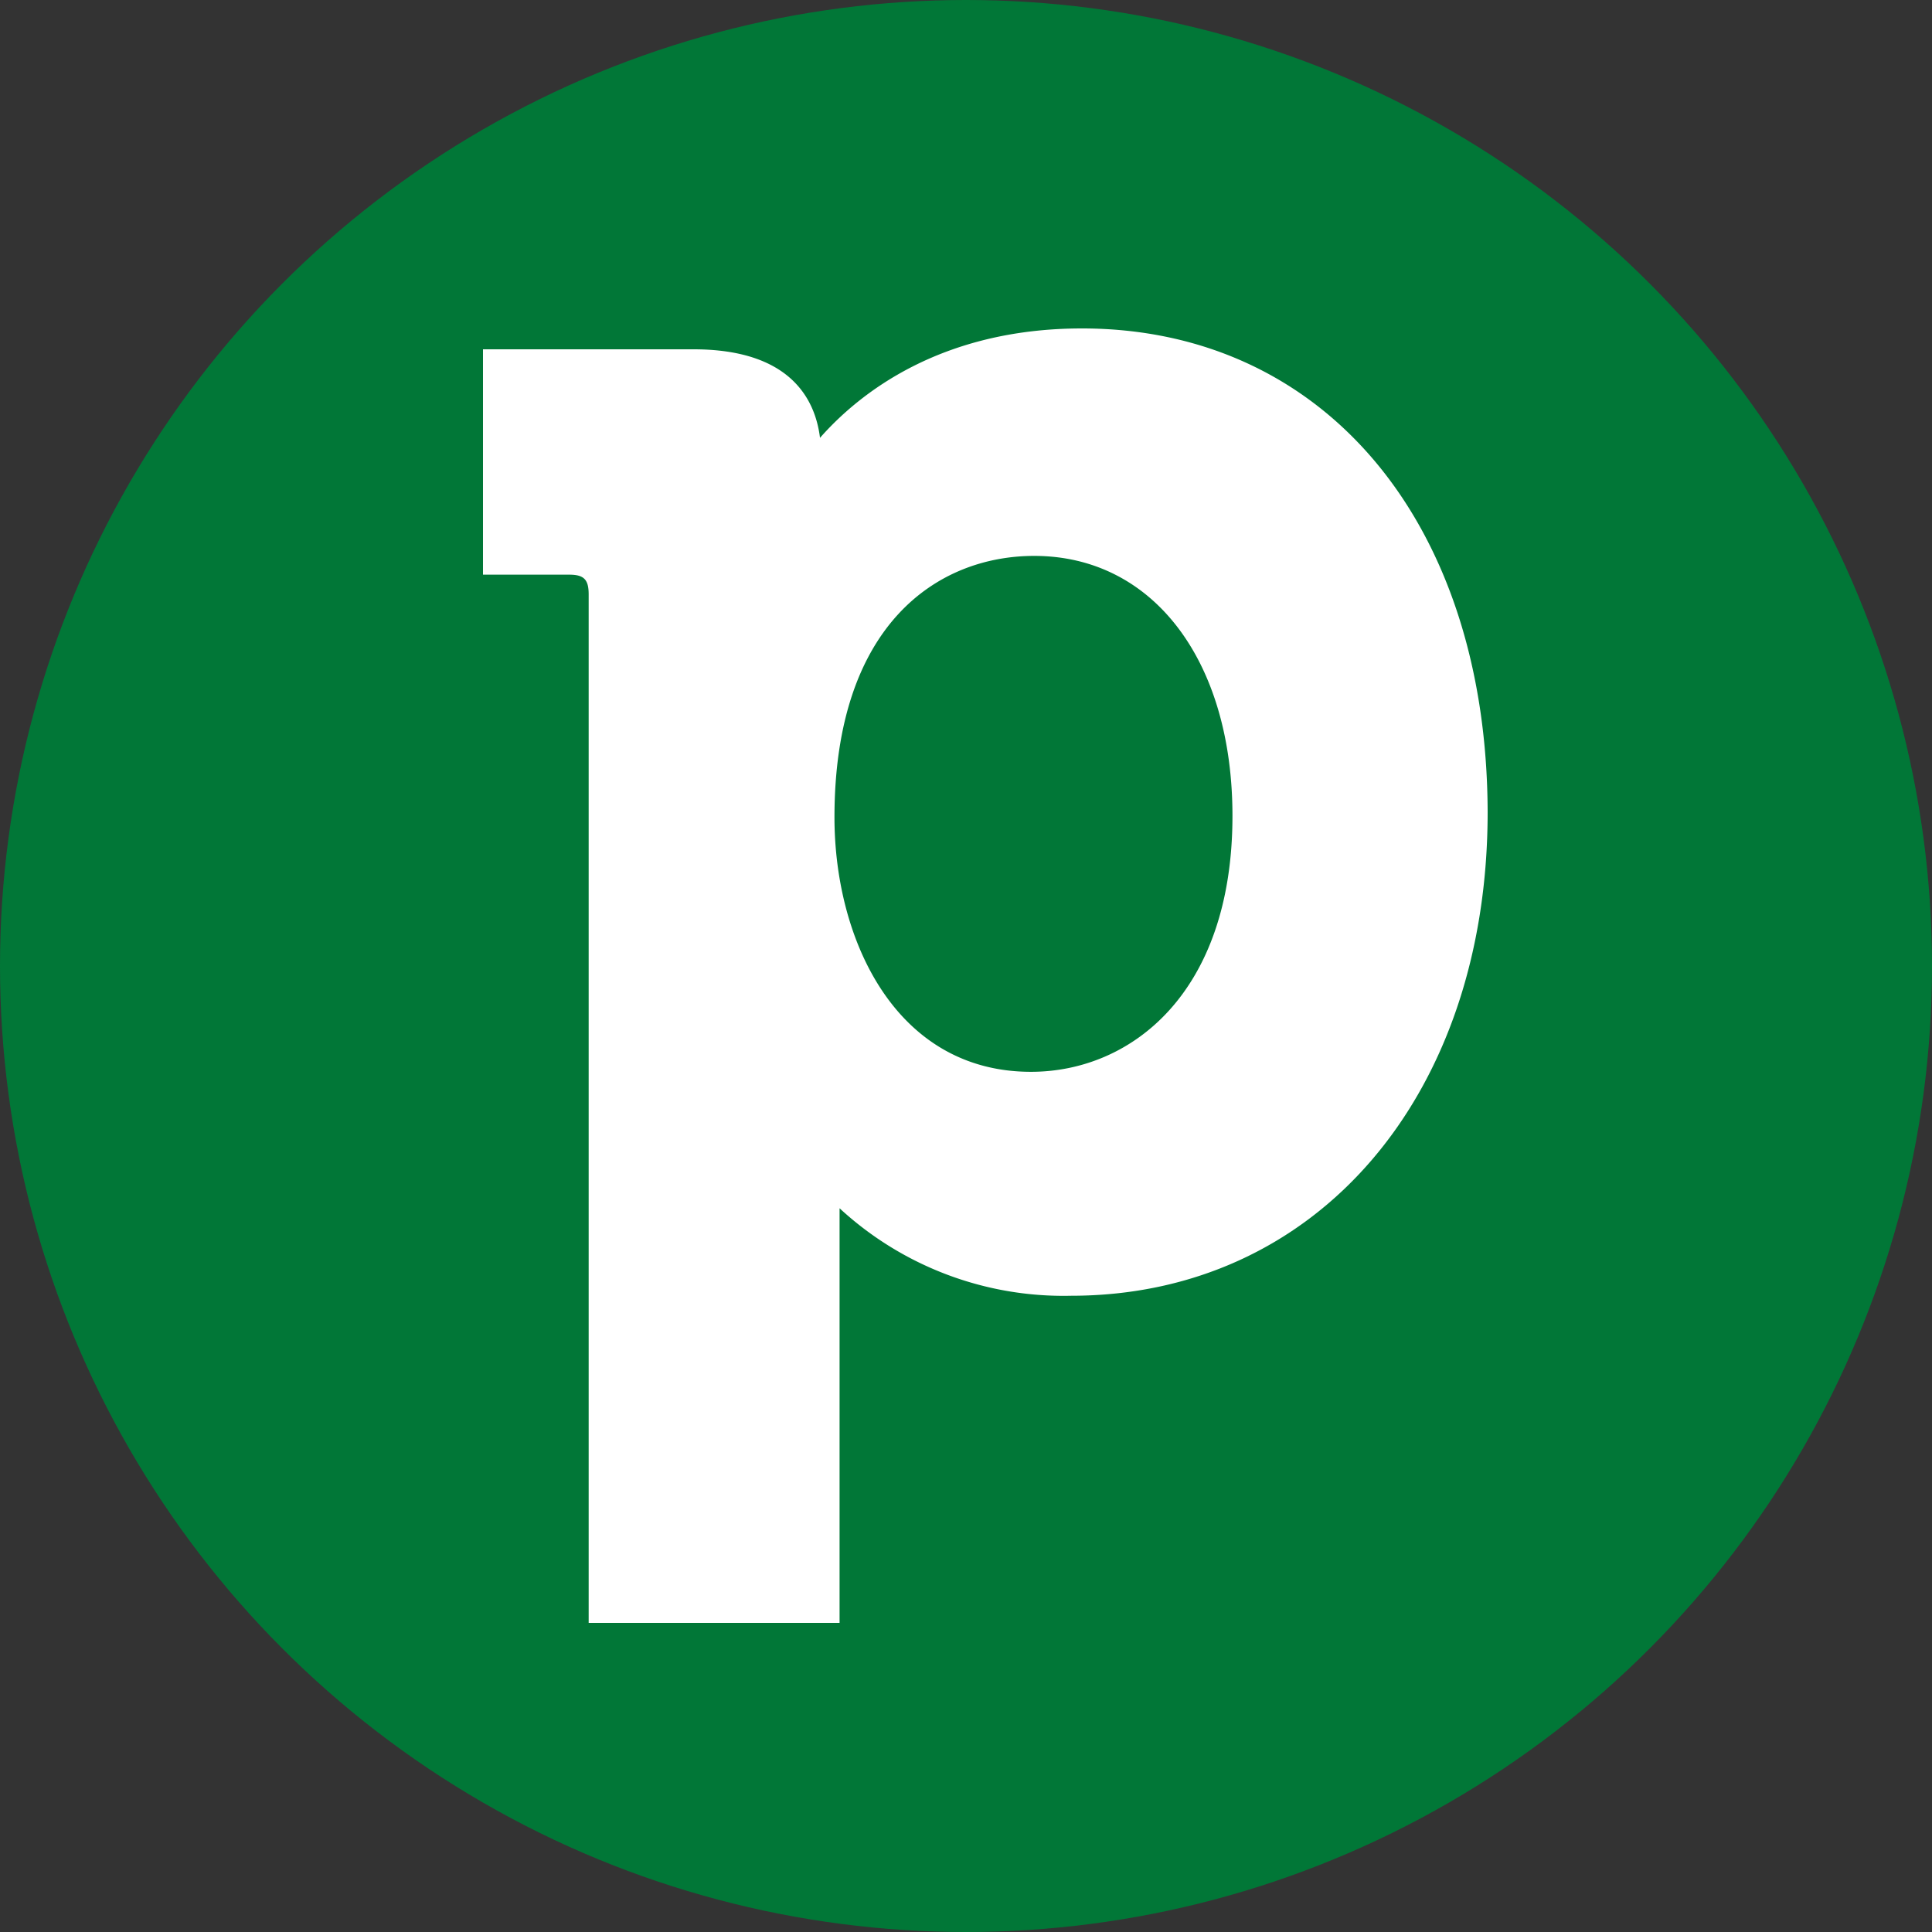 <svg xmlns="http://www.w3.org/2000/svg" width="150" height="150"><rect width="100%" height="100%" fill="#333333" stroke="none"/><g fill="none" fill-rule="evenodd"><circle cx="75" cy="75" r="75" fill="#017737"/><path fill="#FFF" d="M64.788 63.46c0-14.992 8.024-20.3 15.508-20.3 9.21 0 15.392 8.111 15.392 20.182 0 13.755-7.871 19.873-15.643 19.873-10.495 0-15.257-10.241-15.257-19.754zm19.21-37.96c-10.944 0-17.278 5.025-20.333 8.493-.369-2.986-2.291-6.873-9.821-6.873H37.5v17.497h6.694c1.141 0 1.51.373 1.51 1.53V126h19.48V93.81a25.63 25.63 0 0 0 17.97 6.792c19.039 0 32.346-15.476 32.346-37.551-.054-22.458-12.696-37.551-31.502-37.551z"/></g></svg>